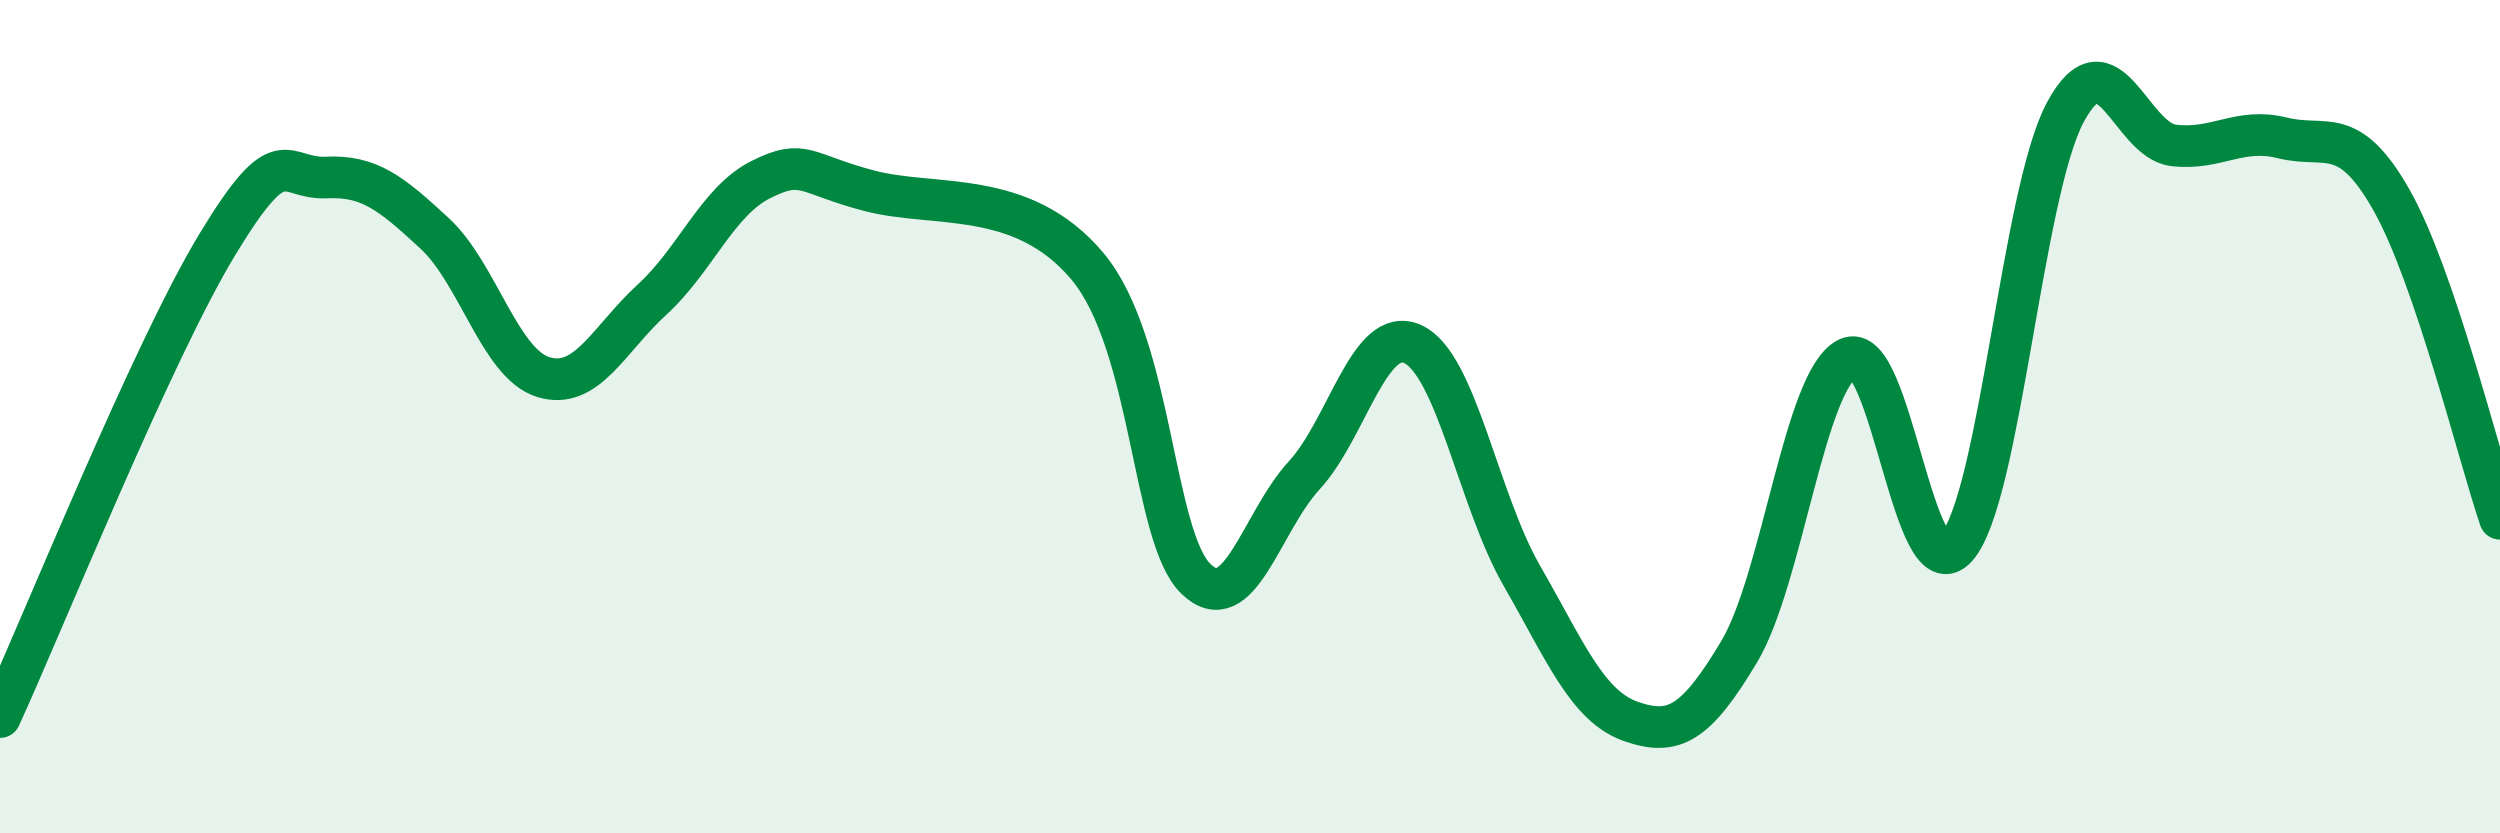 
    <svg width="60" height="20" viewBox="0 0 60 20" xmlns="http://www.w3.org/2000/svg">
      <path
        d="M 0,17.21 C 1.04,14.94 3.65,8.45 5.22,5.86 C 6.79,3.27 6.79,4.31 7.83,4.26 C 8.87,4.21 9.39,4.64 10.43,5.6 C 11.47,6.56 12,8.73 13.04,9.05 C 14.08,9.37 14.61,8.14 15.65,7.19 C 16.69,6.24 17.22,4.83 18.26,4.31 C 19.3,3.79 19.3,4.17 20.87,4.58 C 22.44,4.99 24.52,4.52 26.09,6.38 C 27.66,8.24 27.66,12.88 28.7,13.89 C 29.74,14.9 30.26,12.54 31.3,11.41 C 32.34,10.28 32.87,7.78 33.91,8.26 C 34.95,8.74 35.48,12 36.52,13.81 C 37.56,15.62 38.09,16.94 39.13,17.31 C 40.17,17.68 40.7,17.38 41.74,15.64 C 42.78,13.9 43.31,9.1 44.35,8.6 C 45.39,8.1 45.92,14.31 46.96,13.13 C 48,11.95 48.53,4.62 49.57,2.69 C 50.61,0.76 51.13,3.37 52.17,3.49 C 53.21,3.61 53.74,3.05 54.78,3.31 C 55.82,3.57 56.35,2.96 57.39,4.79 C 58.43,6.62 59.48,10.92 60,12.45L60 20L0 20Z"
        fill="#008740"
        opacity="0.1"
        stroke-linecap="round"
        stroke-linejoin="round"
      />
      <path
        d="M 0,17.21 C 1.04,14.94 3.65,8.45 5.22,5.86 C 6.79,3.27 6.79,4.31 7.83,4.26 C 8.87,4.21 9.39,4.64 10.43,5.6 C 11.47,6.56 12,8.73 13.04,9.05 C 14.08,9.37 14.61,8.14 15.65,7.19 C 16.69,6.24 17.22,4.83 18.26,4.31 C 19.3,3.79 19.3,4.17 20.87,4.58 C 22.44,4.99 24.52,4.52 26.09,6.38 C 27.66,8.24 27.66,12.88 28.7,13.89 C 29.74,14.9 30.26,12.54 31.3,11.41 C 32.34,10.28 32.87,7.78 33.91,8.26 C 34.95,8.74 35.48,12 36.52,13.81 C 37.56,15.62 38.09,16.94 39.13,17.31 C 40.17,17.68 40.7,17.38 41.74,15.64 C 42.78,13.9 43.31,9.1 44.35,8.6 C 45.39,8.1 45.92,14.31 46.96,13.13 C 48,11.95 48.53,4.62 49.57,2.69 C 50.61,0.76 51.13,3.37 52.17,3.49 C 53.21,3.61 53.74,3.05 54.78,3.31 C 55.82,3.57 56.35,2.96 57.39,4.79 C 58.43,6.62 59.48,10.92 60,12.45"
        stroke="#008740"
        stroke-width="1"
        fill="none"
        stroke-linecap="round"
        stroke-linejoin="round"
      />
    </svg>
  